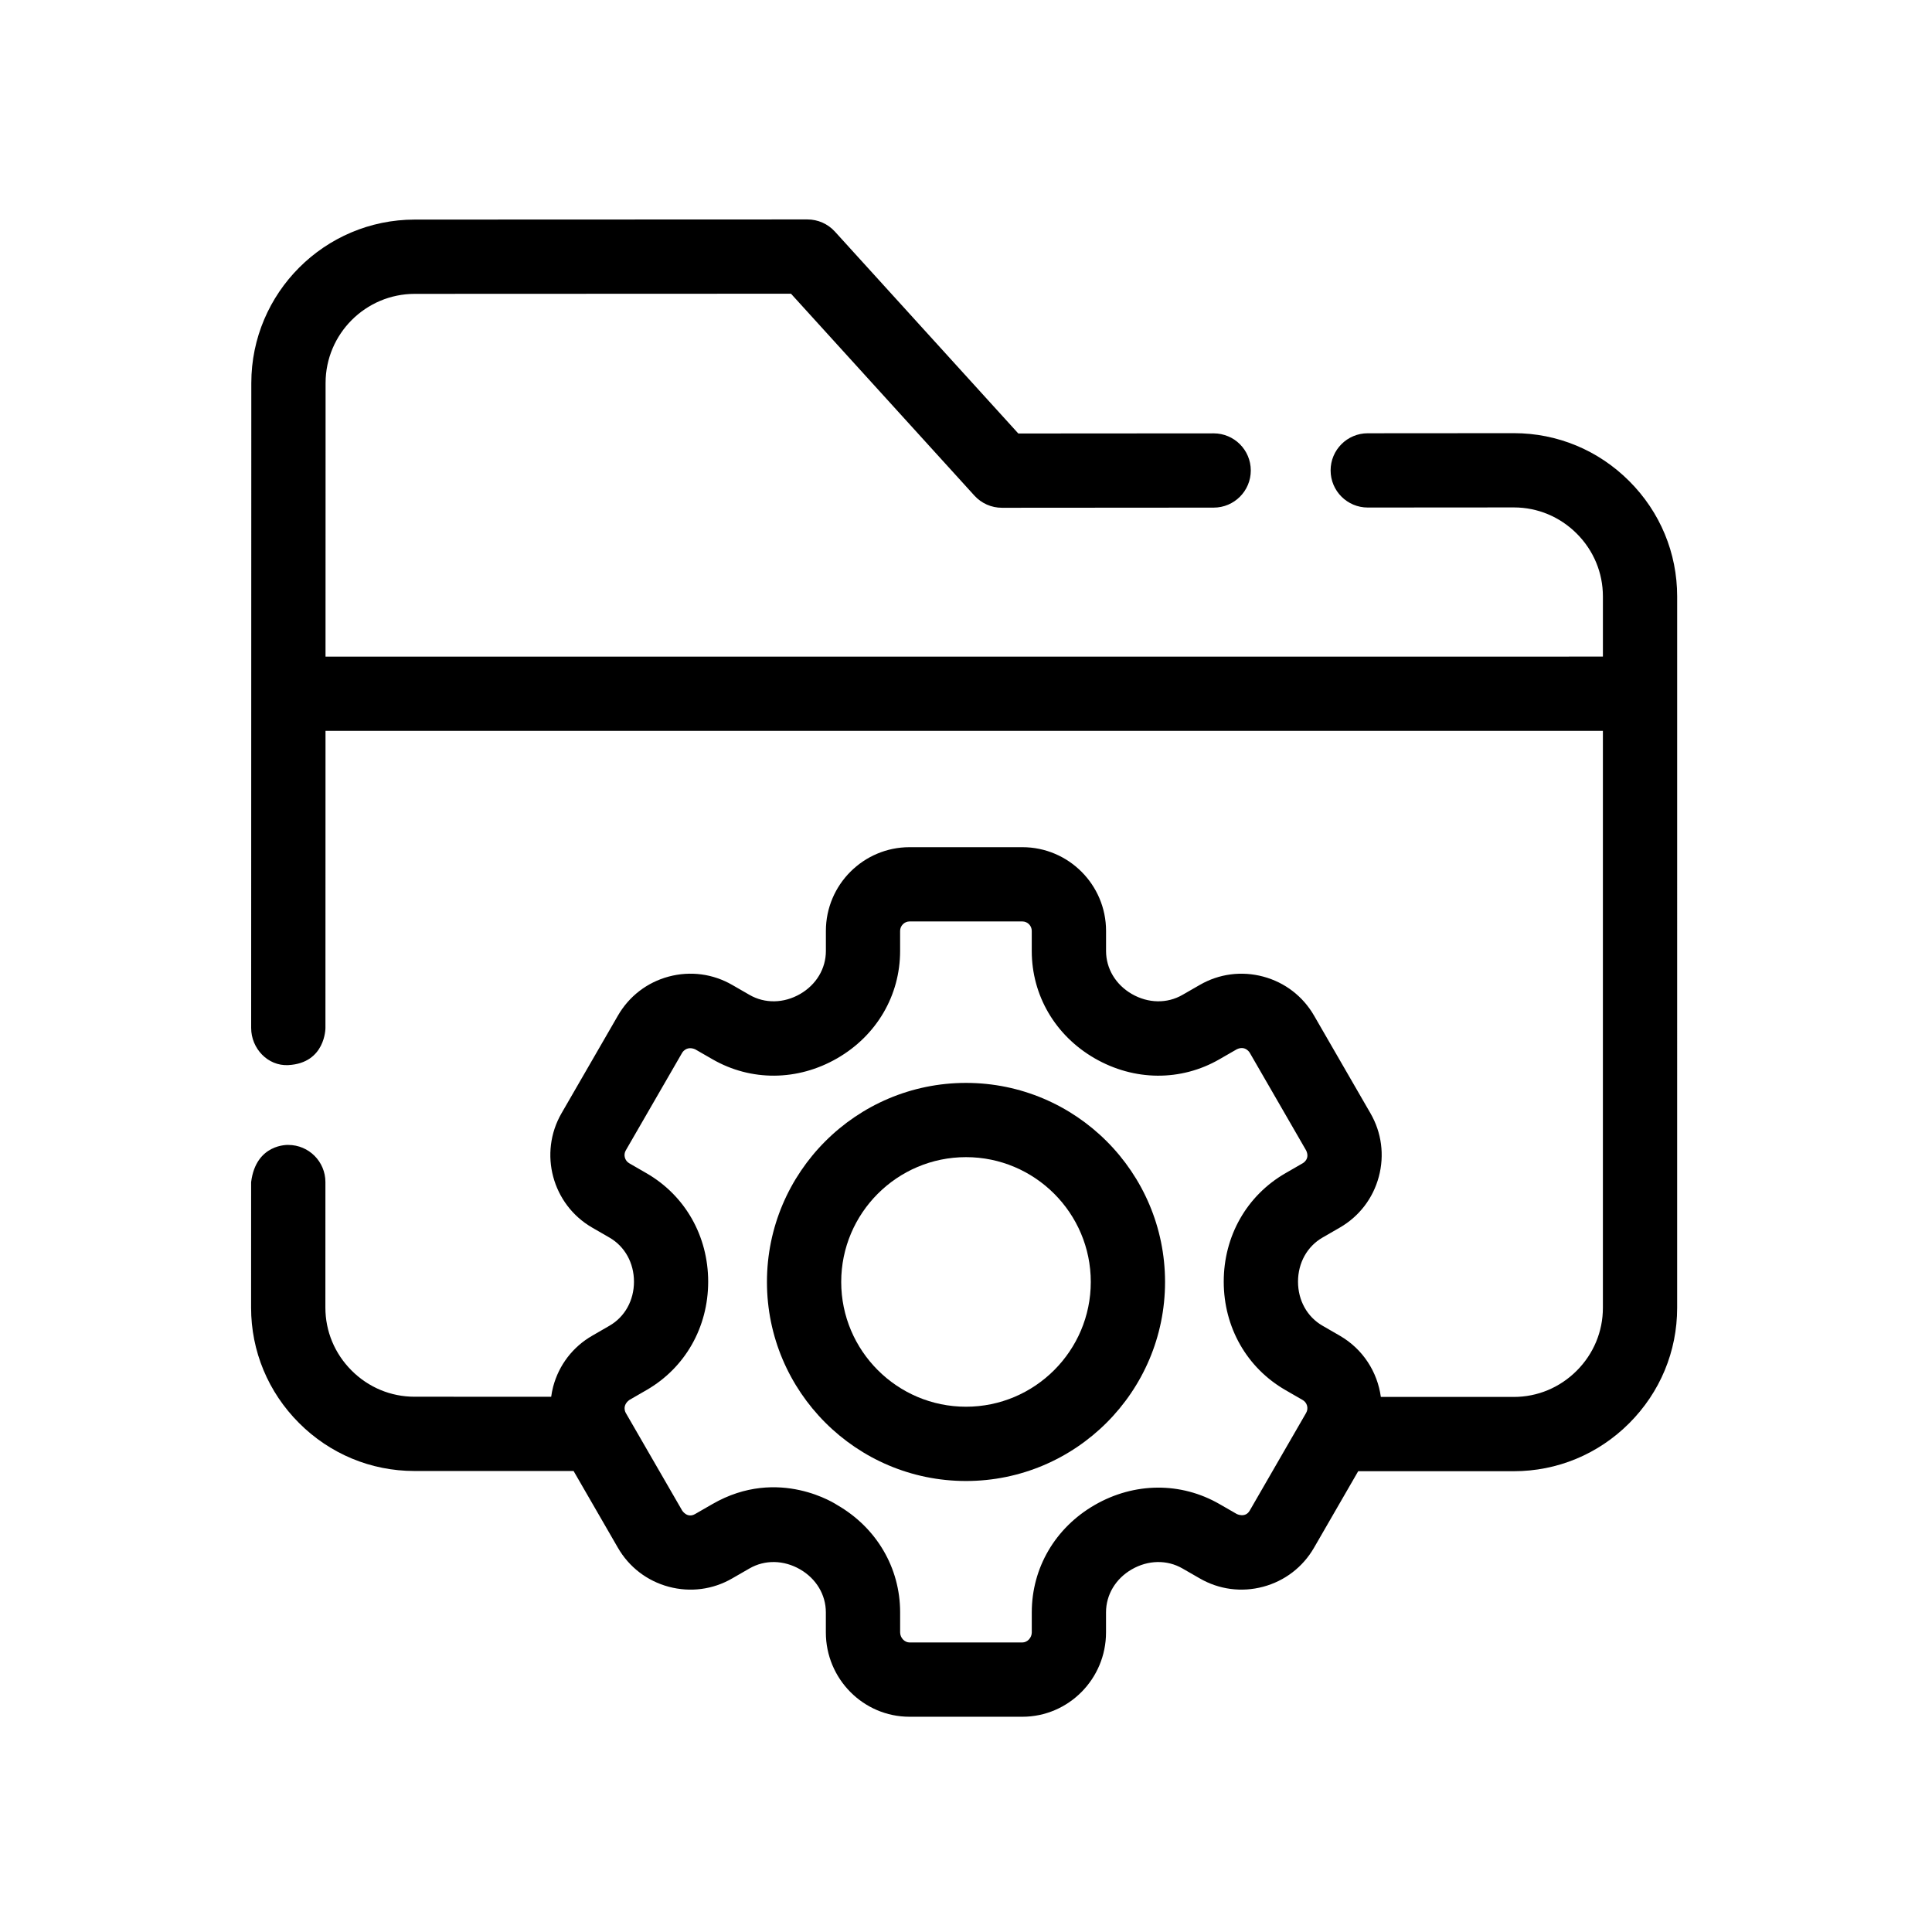 <?xml version="1.0" encoding="UTF-8"?>
<!-- Uploaded to: SVG Repo, www.svgrepo.com, Generator: SVG Repo Mixer Tools -->
<svg fill="#000000" width="800px" height="800px" version="1.1" viewBox="144 144 512 512" xmlns="http://www.w3.org/2000/svg">
 <g>
  <path d="m400 430.98c-29.086 0-52.75 23.664-52.75 52.75s23.664 52.75 52.75 52.75 52.75-23.664 52.75-52.75c-0.004-29.086-23.664-52.75-52.75-52.75zm0 85.816c-18.234 0-33.07-14.836-33.07-33.07s14.836-33.07 33.07-33.07 33.07 14.836 33.07 33.07c-0.004 18.238-14.84 33.07-33.07 33.07z"/>
  <path d="m210.55 457.26-0.008 33.262c-0.004 11.527 4.508 22.391 12.703 30.59s19.055 12.715 30.582 12.715l42.18 0.008 11.734 20.32c2.957 5.133 7.742 8.809 13.477 10.348 5.734 1.535 11.711 0.75 16.816-2.207l4.586-2.641c4.066-2.352 9.078-2.258 13.414 0.242 4.273 2.469 6.824 6.727 6.824 11.391v5.32c0 12.32 9.949 22.348 22.176 22.348h29.895c12.227 0 22.176-10.023 22.176-22.348v-5.32c0-4.668 2.551-8.926 6.824-11.391 4.34-2.504 9.359-2.594 13.449-0.23l4.547 2.613c5.117 2.965 11.09 3.754 16.812 2.227 5.738-1.535 10.527-5.207 13.488-10.34l11.715-20.289 41.219 0.008h0.008c11.523 0 22.387-4.512 30.582-12.707 8.195-8.195 12.711-19.055 12.711-30.586l0.004-188.53c0-11.531-4.516-22.391-12.715-30.582-8.188-8.18-19.039-12.688-30.551-12.688h-0.039l-38.703 0.027c-5.434 0.004-9.836 4.41-9.832 9.848 0.004 5.434 4.41 9.832 9.84 9.832h0.008l38.707-0.027h0.02c6.262 0 12.172 2.461 16.645 6.926 4.477 4.473 6.941 10.391 6.941 16.66v15.945l-338.52 0.004 0.016-72.5c0.004-13.023 10.602-23.625 23.629-23.633l99.711-0.039 48.605 53.504c1.867 2.055 4.508 3.223 7.285 3.223h0.008l56.121-0.039c5.434-0.004 9.836-4.414 9.832-9.848-0.004-5.434-4.41-9.832-9.84-9.832h-0.008l-51.762 0.035-48.605-53.504c-1.867-2.055-4.508-3.223-7.285-3.223h-0.004l-104.07 0.039c-23.871 0.012-43.293 19.438-43.301 43.309l-0.039 170.92c0 5.434 4.41 10.133 9.84 9.844 9.887-0.531 9.844-9.84 9.844-9.84l0.02-78.742h338.52v152.91c0 6.269-2.469 12.191-6.945 16.668-4.477 4.477-10.395 6.941-16.664 6.941h-0.004l-35.234-0.008c-0.898-6.559-4.703-12.652-10.863-16.211 0 0-0.004 0-0.004-0.004l-4.602-2.656c-4.059-2.34-6.481-6.703-6.481-11.668 0-4.969 2.422-9.336 6.484-11.68l4.609-2.66c5.125-2.965 8.789-7.746 10.32-13.469 1.531-5.727 0.742-11.707-2.219-16.824l-14.945-25.879c-2.957-5.125-7.738-8.797-13.465-10.332-5.727-1.535-11.703-0.75-16.809 2.199l-4.594 2.641c-4.074 2.356-9.098 2.266-13.434-0.238-4.269-2.465-6.82-6.723-6.82-11.391v-5.32c0-12.234-9.949-22.188-22.176-22.188h-29.895c-12.227 0-22.176 9.953-22.176 22.188v5.32c0 4.672-2.551 8.93-6.82 11.395-4.336 2.5-9.352 2.59-13.434 0.23l-4.559-2.625c-5.133-2.965-11.113-3.75-16.836-2.219-5.723 1.535-10.504 5.207-13.461 10.336l-14.953 25.891c-6.106 10.586-2.465 24.176 8.121 30.293l4.598 2.656c4.059 2.344 6.484 6.711 6.484 11.684 0 4.961-2.422 9.324-6.488 11.668l-4.582 2.648c-5.133 2.957-8.805 7.742-10.34 13.473-0.238 0.895-0.402 1.797-0.531 2.703l-36.23-0.008c-6.269 0-12.191-2.469-16.668-6.949s-6.941-10.398-6.941-16.672l0.008-33.262c0-5.434-4.402-9.84-9.84-9.844 0 0.004-8.555-0.426-9.844 9.84zm264.64-34.281 14.949 25.895c1.125 2.332-0.91 3.402-0.91 3.402l-4.602 2.656c-10.227 5.906-16.328 16.645-16.324 28.727 0.004 12.082 6.109 22.816 16.328 28.711l4.598 2.652c1.191 0.688 1.598 2.219 0.906 3.414l-14.949 25.891c-1.172 2.027-3.414 0.906-3.414 0.906l-4.559-2.621c-10.23-5.914-22.609-5.828-33.113 0.23-10.438 6.019-16.668 16.652-16.668 28.438v5.32c0 1.422-1.168 2.668-2.496 2.668h-29.895c-1.328 0-2.496-1.246-2.496-2.668v-5.32c0-11.781-6.231-22.41-16.672-28.434 0 0-15.461-10.426-33.086-0.246l-4.594 2.644c-2.078 1.195-3.406-0.926-3.406-0.926l-14.949-25.879s-1.141-1.855 0.922-3.418l4.59-2.652c10.223-5.898 16.324-16.633 16.324-28.711 0-12.086-6.102-22.824-16.32-28.727l-4.594-2.652c-1.195-0.691-1.609-2.227-0.922-3.414l14.953-25.891s1.078-1.891 3.422-0.906l4.555 2.621c10.23 5.914 22.605 5.824 33.102-0.23 10.438-6.023 16.668-16.652 16.668-28.441v-5.32c0-1.359 1.145-2.508 2.496-2.508h29.895c1.375 0 2.496 1.125 2.496 2.508v5.32c0 11.785 6.231 22.414 16.66 28.438 10.5 6.059 22.883 6.148 33.102 0.246l4.594-2.644c2.285-1.07 3.41 0.922 3.41 0.922z"/>
 </g>
</svg>